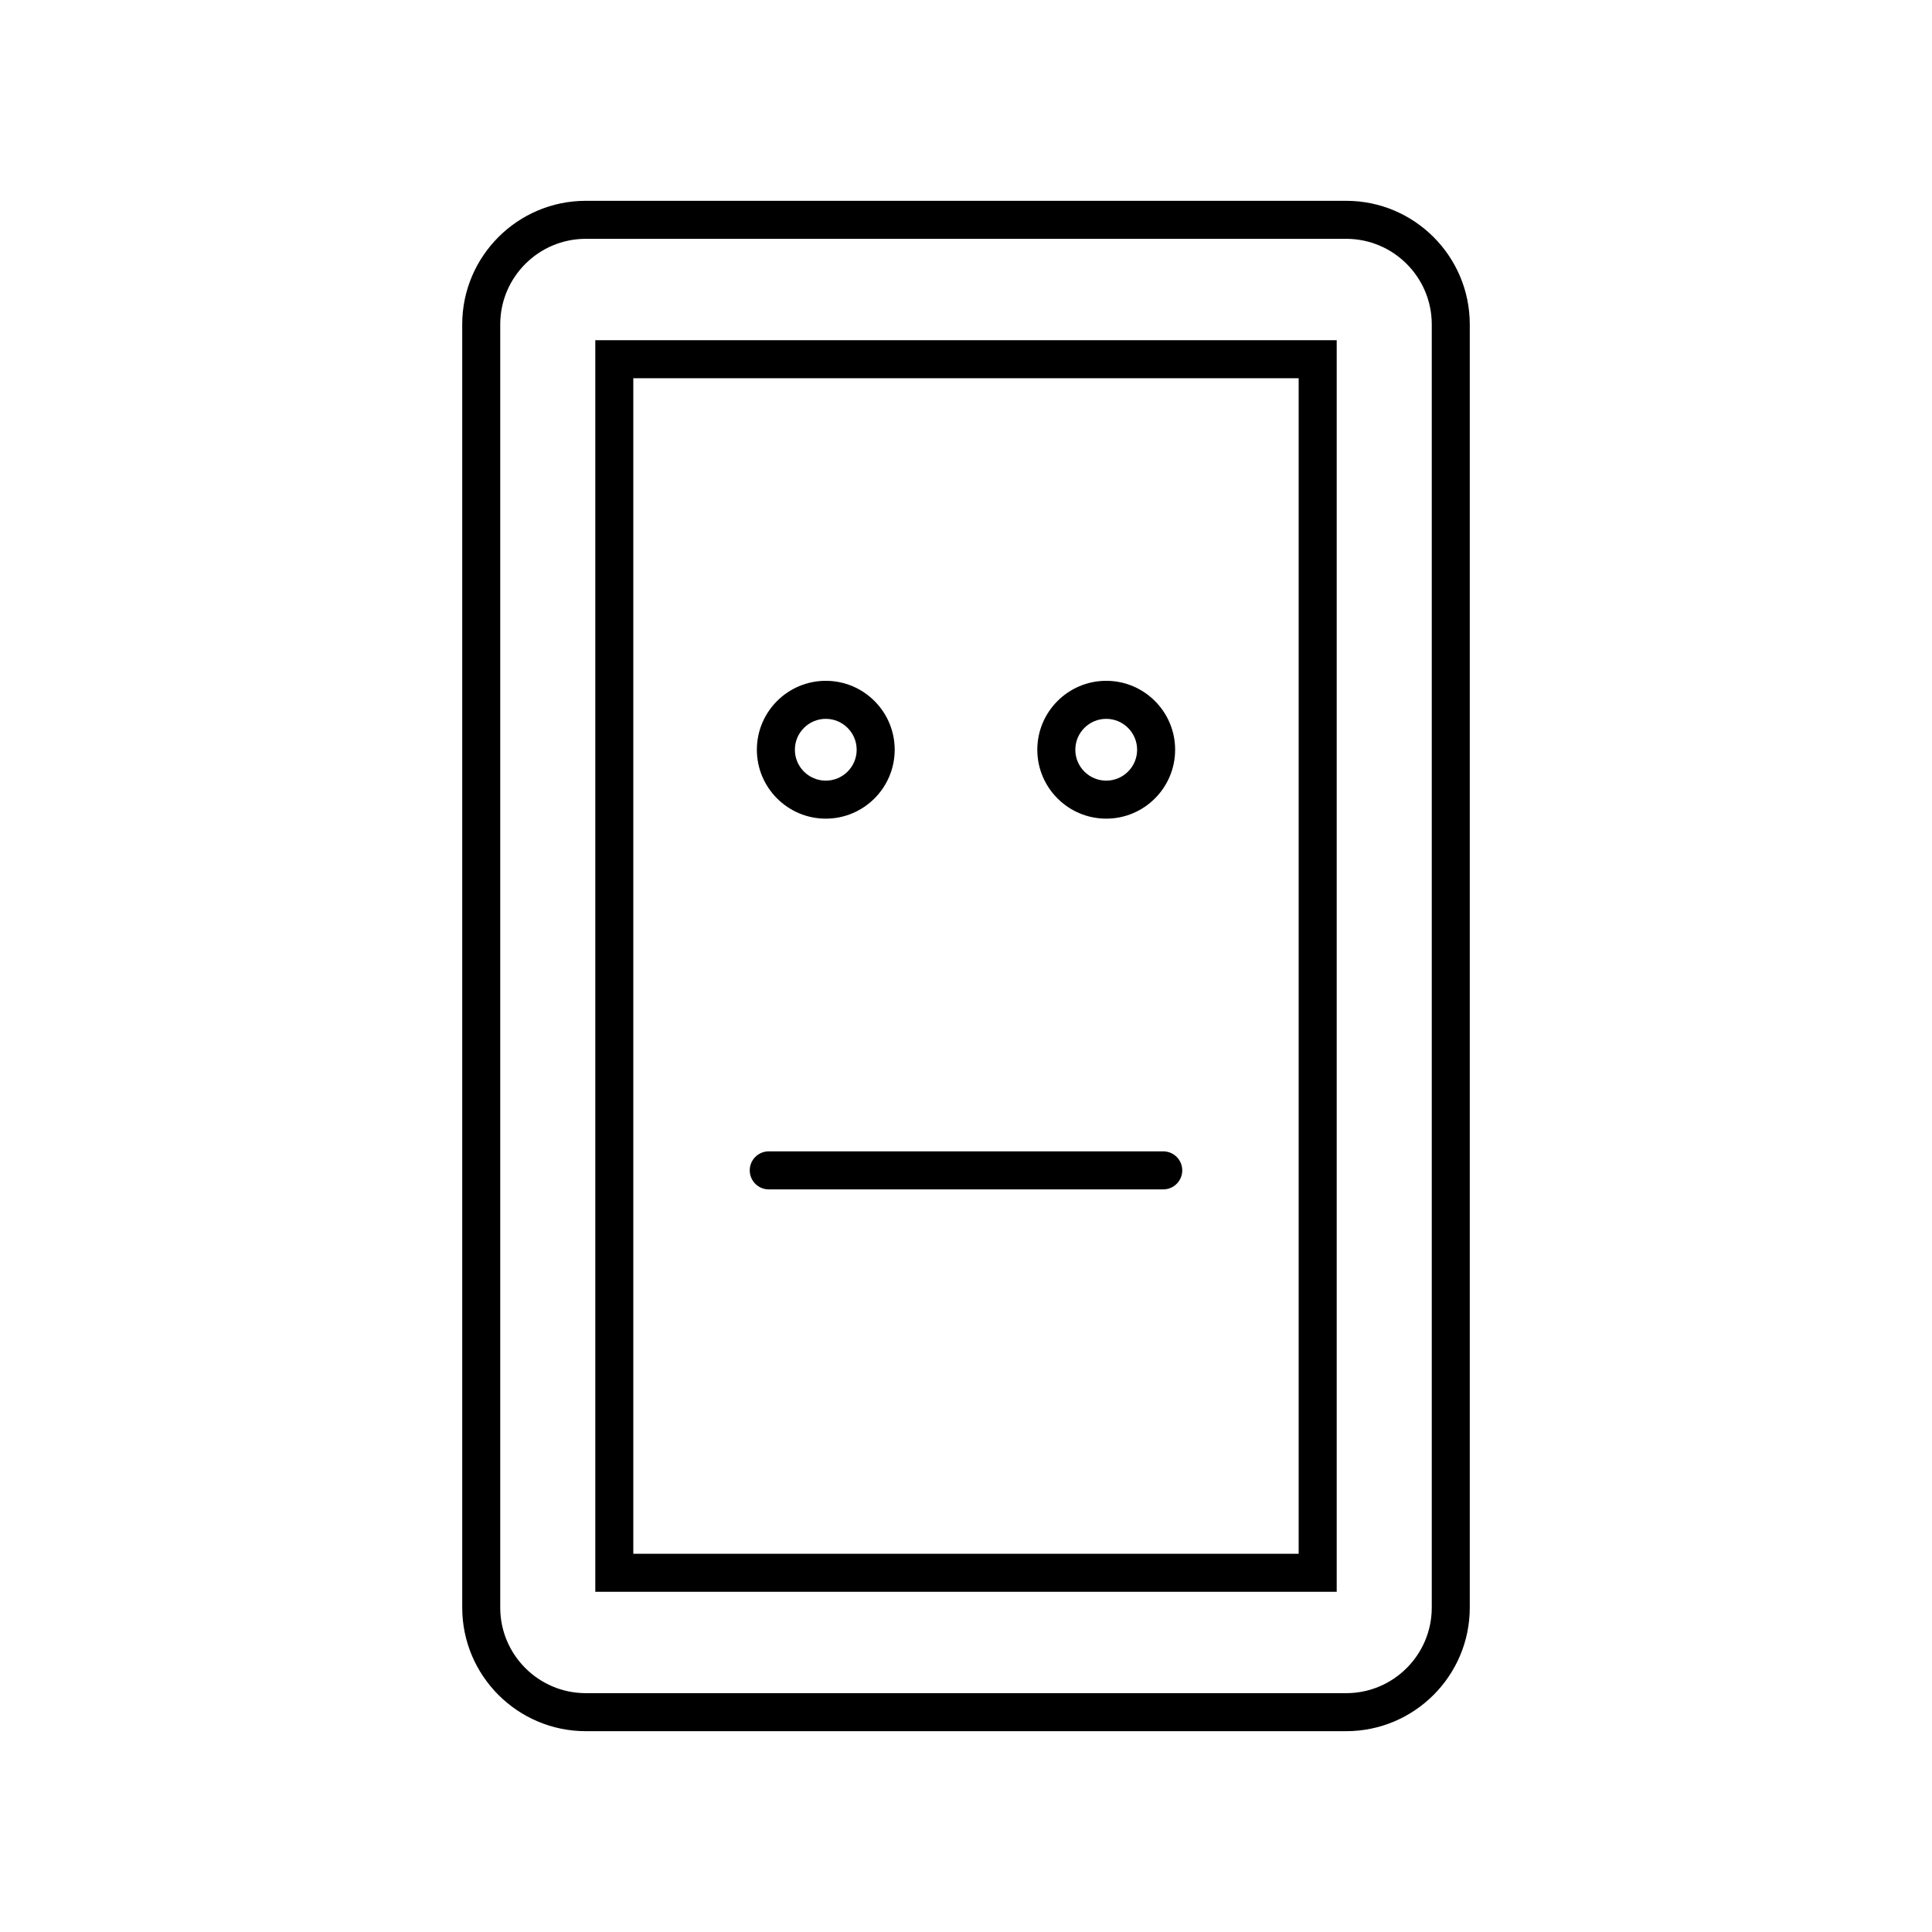 <?xml version="1.0" encoding="UTF-8"?>
<!-- Uploaded to: ICON Repo, www.iconrepo.com, Generator: ICON Repo Mixer Tools -->
<svg fill="#000000" width="800px" height="800px" version="1.1" viewBox="144 144 512 512" xmlns="http://www.w3.org/2000/svg">
 <g>
  <path d="m500.76 602.78h-201.52c-18.055 0-32.746-14.691-32.746-32.746v-340.07c0-18.055 14.691-32.746 32.746-32.746h201.52c18.055 0 32.746 14.691 32.746 32.746v340.07c0 18.055-14.691 32.746-32.746 32.746zm-201.52-395.49c-12.5 0-22.672 10.172-22.672 22.672v340.07c0 12.5 10.172 22.672 22.672 22.672h201.52c12.5 0 22.672-10.172 22.672-22.672v-340.07c0-12.5-10.172-22.672-22.672-22.672z"/>
  <path d="m498.24 565.84h-196.48v-331.68h196.48zm-186.41-10.074h176.33v-311.53h-176.33z"/>
  <path d="m362.84 360.95c-10.07 0-18.262-8.191-18.262-18.262-0.004-10.074 8.188-18.266 18.262-18.266 10.07 0 18.262 8.191 18.262 18.262 0 10.074-8.191 18.266-18.262 18.266zm0-26.449c-4.516 0-8.188 3.672-8.188 8.188s3.672 8.188 8.188 8.188 8.188-3.672 8.188-8.188-3.676-8.188-8.188-8.188z"/>
  <path d="m437.16 360.95c-10.07 0-18.262-8.191-18.262-18.262-0.004-10.074 8.188-18.266 18.262-18.266 10.07 0 18.262 8.191 18.262 18.262 0 10.074-8.191 18.266-18.262 18.266zm0-26.449c-4.516 0-8.188 3.672-8.188 8.188s3.672 8.188 8.188 8.188 8.188-3.672 8.188-8.188c-0.004-4.516-3.676-8.188-8.188-8.188z"/>
  <path d="m452.27 459.2h-104.54c-2.781 0-5.039-2.254-5.039-5.039s2.258-5.039 5.039-5.039h104.54c2.785 0 5.039 2.254 5.039 5.039 0 2.789-2.254 5.039-5.039 5.039z"/>
 </g>
</svg>